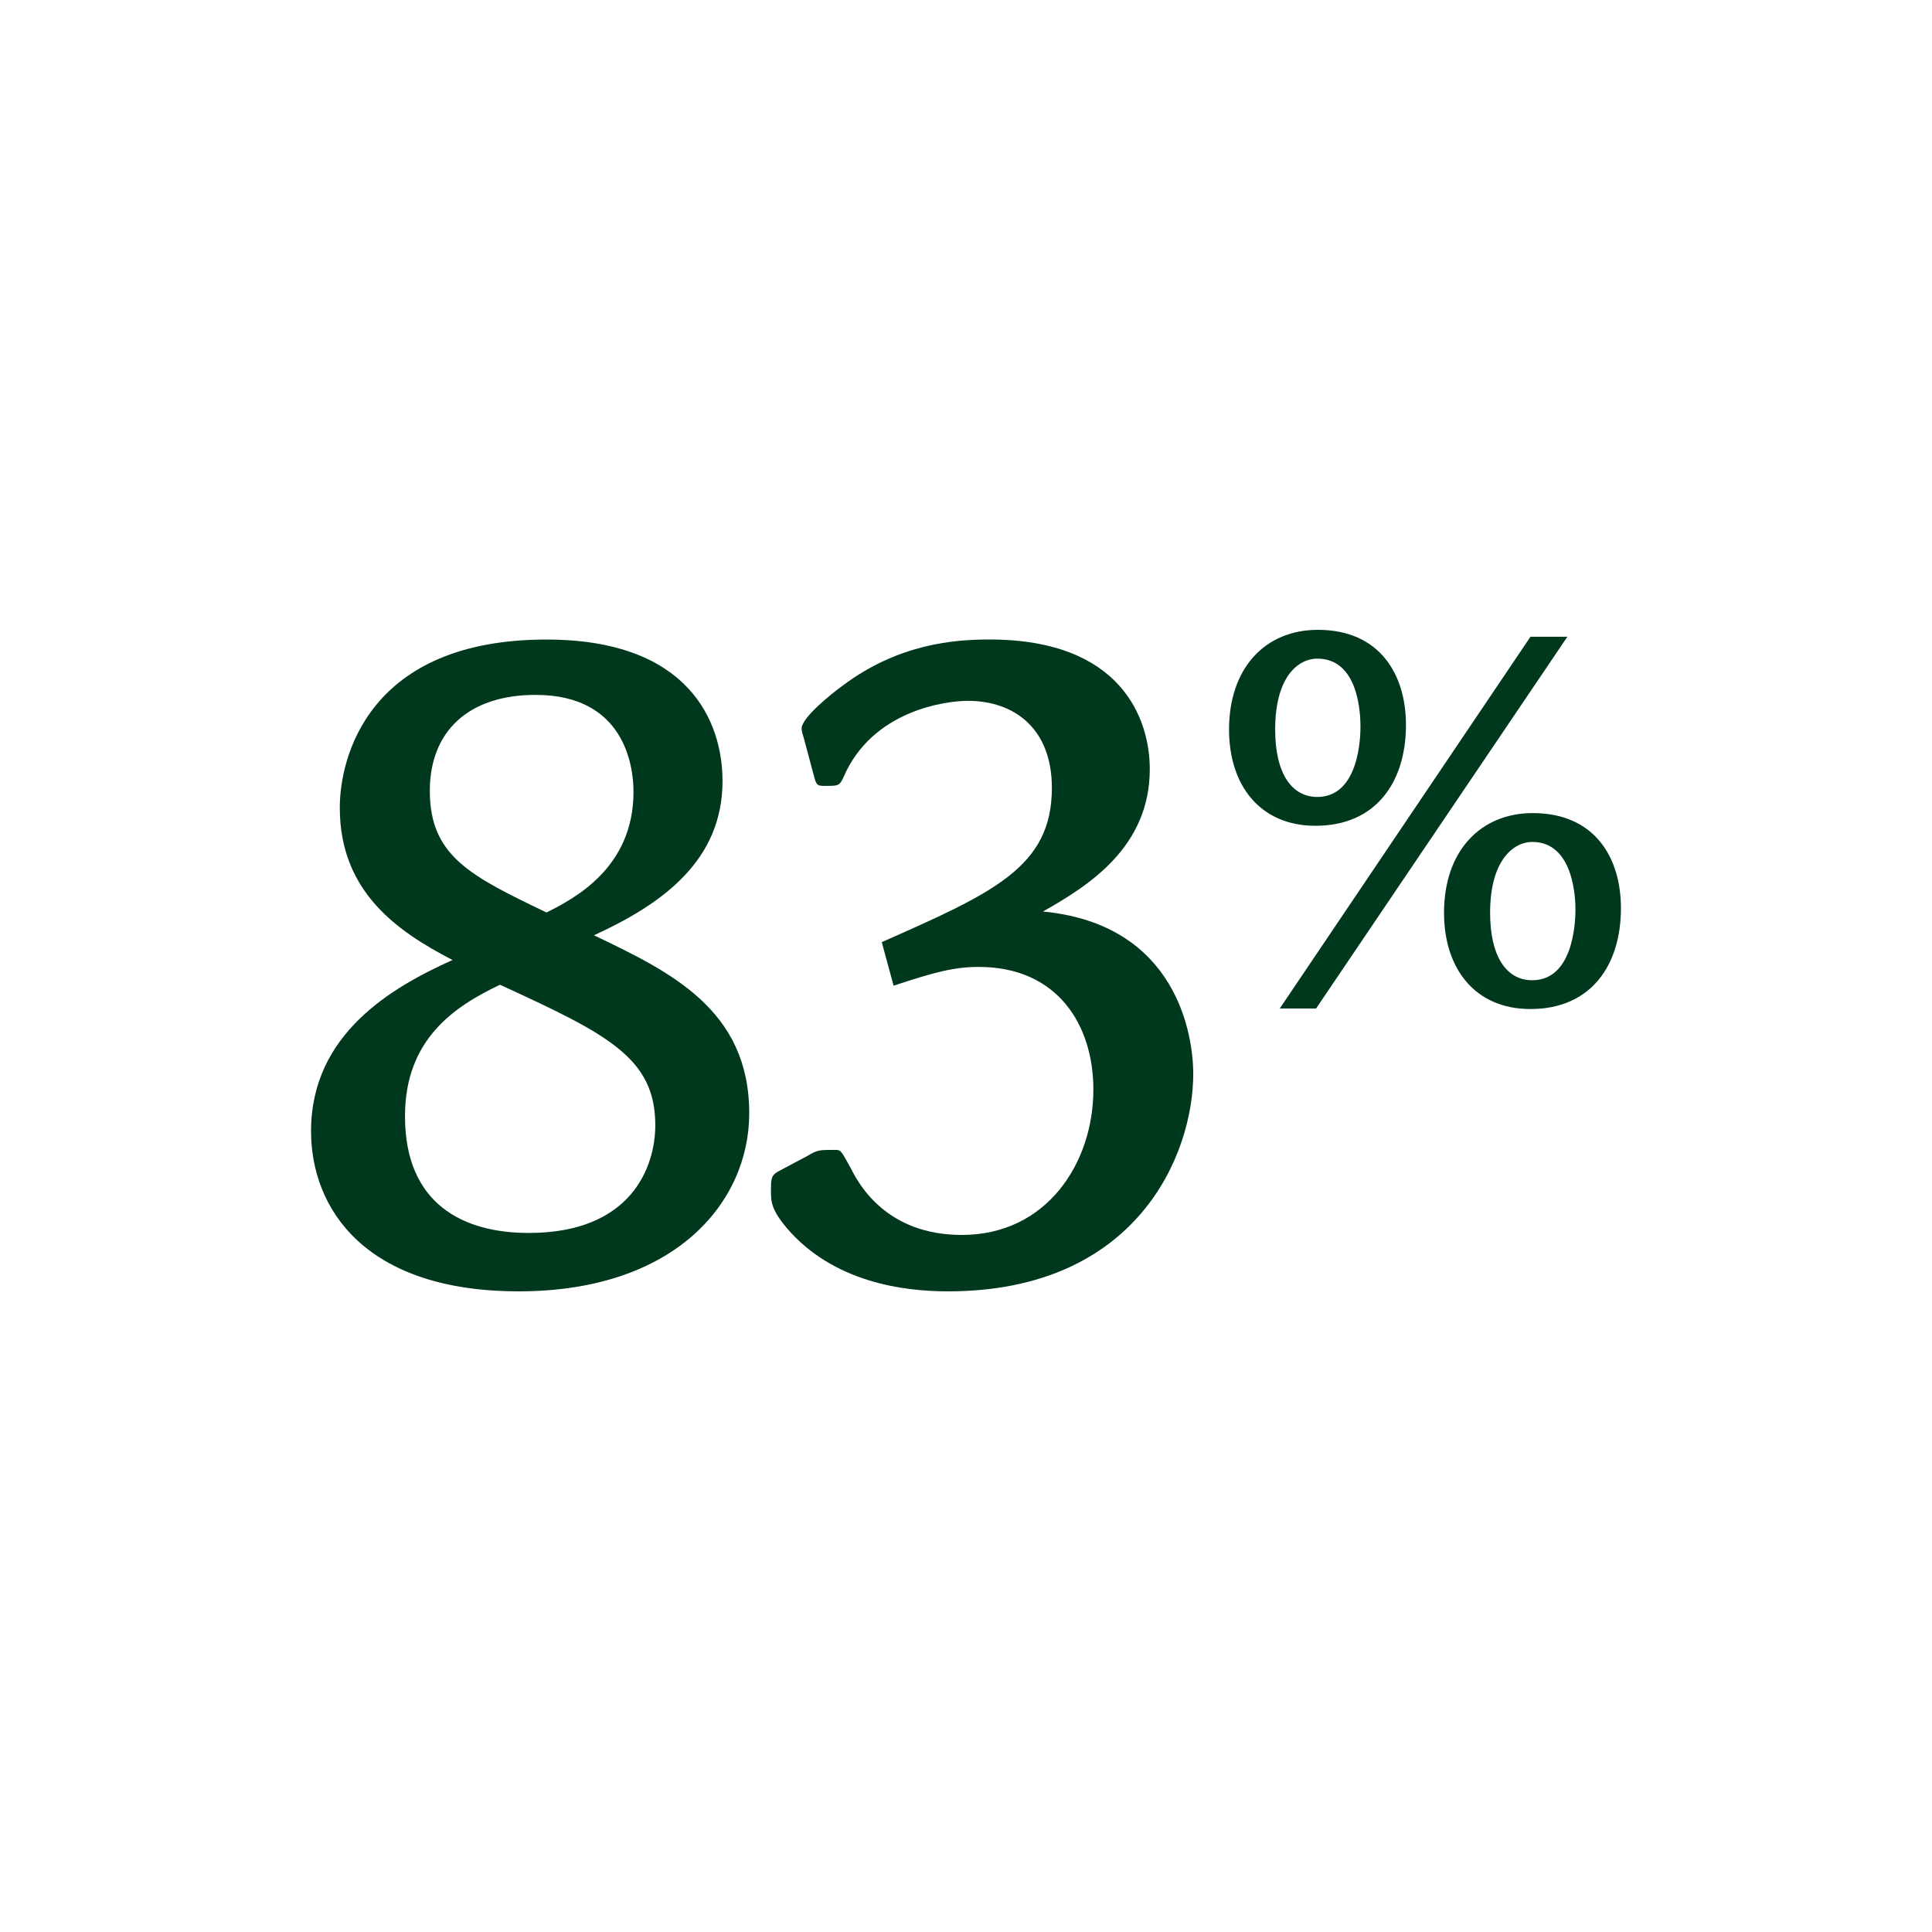 <?xml version="1.0" encoding="iso-8859-1"?>
<!-- Generator: Adobe Illustrator 25.4.4, SVG Export Plug-In . SVG Version: 6.00 Build 0)  -->
<svg version="1.1" xmlns="http://www.w3.org/2000/svg" xmlns:xlink="http://www.w3.org/1999/xlink" x="0px" y="0px" width="40px"
	 height="40px" viewBox="0 0 40 40" enable-background="new 0 0 40 40" xml:space="preserve">
<g id="Chiffre__x25_">
	<g id="_x38_0" display="none">
		<path display="inline" fill="#00381D" d="M15.512,23.049c0,1.843-1.536,3.687-4.771,3.687c-3.194,0-4.301-1.721-4.301-3.318
			c0-2.026,1.7-2.989,2.929-3.542c-1.146-0.594-2.334-1.414-2.334-3.154c0-1.044,0.594-3.481,4.279-3.481
			c2.948,0,3.645,1.7,3.645,2.929c0,1.638-1.229,2.539-2.662,3.194C13.874,20.12,15.512,20.899,15.512,23.049z M8.385,23.111
			c0,1.822,1.209,2.416,2.561,2.416c2.129,0,2.621-1.371,2.621-2.231c0-1.393-0.983-1.884-3.216-2.908
			C9.41,20.837,8.385,21.513,8.385,23.111z M13.116,16.394c0-0.533-0.185-2.007-2.027-2.007c-1.393,0-2.19,0.758-2.19,1.986
			c0,1.352,0.839,1.761,2.416,2.519C11.887,18.605,13.116,17.97,13.116,16.394z"/>
		<path display="inline" fill="#00381D" d="M25.178,19.855c0,1.29,0,6.881-4.607,6.881c-4.403,0-4.403-5.406-4.403-6.574
			c0-1.863,0.267-4.034,1.393-5.426c0.737-0.921,1.803-1.475,3.113-1.475C24.789,13.26,25.178,17.52,25.178,19.855z M18.277,20.243
			c0,1.721,0,5.264,2.355,5.264c2.047,0,2.457-2.458,2.457-5.611c0-3.215-0.471-5.427-2.437-5.427
			C18.277,14.469,18.277,18.564,18.277,20.243z"/>
		<path display="inline" fill="#00381D" d="M29.109,15.009c0,1.181-0.62,2.088-1.873,2.088c-1.146,0-1.79-0.835-1.79-1.993
			c0-1.277,0.752-2.064,1.838-2.064C28.572,13.04,29.109,13.97,29.109,15.009z M26.401,15.104c0,0.931,0.357,1.396,0.871,1.396
			c0.871,0,0.895-1.253,0.895-1.456c0-0.263-0.036-1.408-0.895-1.408C26.89,13.636,26.401,13.994,26.401,15.104z M32.451,13.183
			l-5.203,7.697h-0.752l5.191-7.697H32.451z M33.56,18.803c0,1.181-0.62,2.088-1.873,2.088c-1.158,0-1.79-0.848-1.79-1.993
			c0-1.289,0.764-2.064,1.837-2.064C33.035,16.835,33.56,17.777,33.56,18.803z M30.851,18.899c0,0.896,0.334,1.396,0.871,1.396
			c0.871,0,0.896-1.253,0.896-1.468c0-0.227-0.036-1.396-0.896-1.396C31.352,17.431,30.851,17.789,30.851,18.899z"/>
	</g>
	<g id="_x38_1" display="none">
		<path display="inline" fill="#00381D" d="M15.512,23.049c0,1.843-1.536,3.687-4.771,3.687c-3.194,0-4.301-1.721-4.301-3.318
			c0-2.026,1.7-2.989,2.929-3.542c-1.146-0.594-2.334-1.414-2.334-3.154c0-1.044,0.594-3.481,4.279-3.481
			c2.948,0,3.645,1.7,3.645,2.929c0,1.638-1.229,2.539-2.662,3.194C13.874,20.12,15.512,20.899,15.512,23.049z M8.385,23.111
			c0,1.822,1.209,2.416,2.561,2.416c2.129,0,2.621-1.371,2.621-2.231c0-1.393-0.983-1.884-3.216-2.908
			C9.41,20.837,8.385,21.513,8.385,23.111z M13.116,16.394c0-0.533-0.185-2.007-2.027-2.007c-1.393,0-2.19,0.758-2.19,1.986
			c0,1.352,0.839,1.761,2.416,2.519C11.887,18.605,13.116,17.97,13.116,16.394z"/>
		<path display="inline" fill="#00381D" d="M22.229,13.404V26.49h-1.966V15.533l-2.806,1.331h-0.368v-1.229l4.32-2.232H22.229z"/>
		<path display="inline" fill="#00381D" d="M29.109,15.009c0,1.181-0.62,2.088-1.873,2.088c-1.146,0-1.79-0.835-1.79-1.993
			c0-1.277,0.752-2.064,1.838-2.064C28.572,13.04,29.109,13.97,29.109,15.009z M26.401,15.104c0,0.931,0.357,1.396,0.871,1.396
			c0.871,0,0.895-1.253,0.895-1.456c0-0.263-0.036-1.408-0.895-1.408C26.89,13.636,26.401,13.994,26.401,15.104z M32.451,13.183
			l-5.203,7.697h-0.752l5.191-7.697H32.451z M33.56,18.803c0,1.181-0.62,2.088-1.873,2.088c-1.158,0-1.79-0.848-1.79-1.993
			c0-1.289,0.764-2.064,1.837-2.064C33.035,16.835,33.56,17.777,33.56,18.803z M30.851,18.899c0,0.896,0.334,1.396,0.871,1.396
			c0.871,0,0.896-1.253,0.896-1.468c0-0.227-0.036-1.396-0.896-1.396C31.352,17.431,30.851,17.789,30.851,18.899z"/>
	</g>
	<g id="_x38_2" display="none">
		<path display="inline" fill="#00381D" d="M15.512,23.049c0,1.843-1.536,3.687-4.771,3.687c-3.194,0-4.301-1.721-4.301-3.318
			c0-2.026,1.7-2.989,2.929-3.542c-1.146-0.594-2.334-1.414-2.334-3.154c0-1.044,0.594-3.481,4.279-3.481
			c2.948,0,3.645,1.7,3.645,2.929c0,1.638-1.229,2.539-2.662,3.194C13.874,20.12,15.512,20.899,15.512,23.049z M8.385,23.111
			c0,1.822,1.209,2.416,2.561,2.416c2.129,0,2.621-1.371,2.621-2.231c0-1.393-0.983-1.884-3.216-2.908
			C9.41,20.837,8.385,21.513,8.385,23.111z M13.116,16.394c0-0.533-0.185-2.007-2.027-2.007c-1.393,0-2.19,0.758-2.19,1.986
			c0,1.352,0.839,1.761,2.416,2.519C11.887,18.605,13.116,17.97,13.116,16.394z"/>
		<path display="inline" fill="#00381D" d="M24.564,26.49h-8.232v-0.982c1.639-1.618,3.379-3.481,4.28-4.547
			c1.085-1.311,1.843-2.458,1.843-3.911c0-0.41,0-2.375-2.068-2.375c-1.925,0-2.703,1.29-2.908,2.109
			c-0.062,0.246-0.082,0.246-0.368,0.246c-0.144,0-0.164-0.041-0.205-0.225l-0.204-0.799c-0.041-0.184-0.041-0.184-0.041-0.246
			c0-0.307,1.229-2.519,4.218-2.519c0.963,0,2.212,0.205,2.99,1.29c0.471,0.655,0.635,1.454,0.635,2.15
			c0,2.642-1.986,4.444-5.959,8.048h6.491L24.564,26.49z"/>
		<path display="inline" fill="#00381D" d="M29.109,15.009c0,1.181-0.62,2.088-1.873,2.088c-1.146,0-1.79-0.835-1.79-1.993
			c0-1.277,0.752-2.064,1.838-2.064C28.572,13.04,29.109,13.97,29.109,15.009z M26.401,15.104c0,0.931,0.357,1.396,0.871,1.396
			c0.871,0,0.895-1.253,0.895-1.456c0-0.263-0.036-1.408-0.895-1.408C26.89,13.636,26.401,13.994,26.401,15.104z M32.451,13.183
			l-5.203,7.697h-0.752l5.191-7.697H32.451z M33.56,18.803c0,1.181-0.62,2.088-1.873,2.088c-1.158,0-1.79-0.848-1.79-1.993
			c0-1.289,0.764-2.064,1.837-2.064C33.035,16.835,33.56,17.777,33.56,18.803z M30.851,18.899c0,0.896,0.334,1.396,0.871,1.396
			c0.871,0,0.896-1.253,0.896-1.468c0-0.227-0.036-1.396-0.896-1.396C31.352,17.431,30.851,17.789,30.851,18.899z"/>
	</g>
	<g id="_x38_3">
		<path fill="#00381D" d="M15.512,23.049c0,1.843-1.536,3.687-4.771,3.687c-3.194,0-4.301-1.721-4.301-3.318
			c0-2.026,1.7-2.989,2.929-3.542c-1.146-0.594-2.334-1.414-2.334-3.154c0-1.044,0.594-3.481,4.279-3.481
			c2.948,0,3.645,1.7,3.645,2.929c0,1.638-1.229,2.539-2.662,3.194C13.874,20.12,15.512,20.899,15.512,23.049z M8.385,23.111
			c0,1.822,1.209,2.416,2.561,2.416c2.129,0,2.621-1.371,2.621-2.231c0-1.393-0.983-1.884-3.216-2.908
			C9.41,20.837,8.385,21.513,8.385,23.111z M13.116,16.394c0-0.533-0.185-2.007-2.027-2.007c-1.393,0-2.19,0.758-2.19,1.986
			c0,1.352,0.839,1.761,2.416,2.519C11.887,18.605,13.116,17.97,13.116,16.394z"/>
		<path fill="#00381D" d="M18.256,19.506c2.314-1.024,3.522-1.556,3.522-3.194c0-1.229-0.778-1.802-1.741-1.802
			c-0.43,0-1.985,0.184-2.58,1.597c-0.081,0.164-0.102,0.164-0.389,0.164c-0.144,0-0.164-0.021-0.205-0.164l-0.225-0.84
			c-0.041-0.123-0.041-0.164-0.041-0.184c0-0.225,0.614-0.717,0.839-0.88c1.168-0.881,2.335-0.963,3.052-0.963
			c2.724,0,3.317,1.638,3.317,2.683c0,1.618-1.27,2.417-2.212,2.949c2.785,0.266,3.112,2.58,3.112,3.358
			c0,1.68-1.167,4.506-5.078,4.506c-0.922,0-2.375-0.185-3.338-1.311c-0.327-0.39-0.327-0.554-0.327-0.778
			c0-0.226,0-0.308,0.143-0.39l0.615-0.327c0.204-0.123,0.245-0.123,0.573-0.123c0.122,0,0.122,0.021,0.327,0.39
			c0.164,0.327,0.737,1.371,2.294,1.371c1.761,0,2.723-1.494,2.723-3.01c0-1.331-0.736-2.539-2.375-2.539
			c-0.491,0-0.9,0.102-1.761,0.389L18.256,19.506z"/>
		<path fill="#00381D" d="M29.109,15.009c0,1.181-0.62,2.088-1.873,2.088c-1.146,0-1.79-0.835-1.79-1.993
			c0-1.277,0.752-2.064,1.838-2.064C28.572,13.04,29.109,13.97,29.109,15.009z M26.401,15.104c0,0.931,0.357,1.396,0.871,1.396
			c0.871,0,0.895-1.253,0.895-1.456c0-0.263-0.036-1.408-0.895-1.408C26.89,13.636,26.401,13.994,26.401,15.104z M32.451,13.183
			l-5.203,7.697h-0.752l5.191-7.697H32.451z M33.56,18.803c0,1.181-0.62,2.088-1.873,2.088c-1.158,0-1.79-0.848-1.79-1.993
			c0-1.289,0.764-2.064,1.837-2.064C33.035,16.835,33.56,17.777,33.56,18.803z M30.851,18.899c0,0.896,0.334,1.396,0.871,1.396
			c0.871,0,0.896-1.253,0.896-1.468c0-0.227-0.036-1.396-0.896-1.396C31.352,17.431,30.851,17.789,30.851,18.899z"/>
	</g>
	<g id="_x38_4" display="none">
		<path display="inline" fill="#00381D" d="M15.512,23.049c0,1.843-1.536,3.687-4.771,3.687c-3.194,0-4.301-1.721-4.301-3.318
			c0-2.026,1.7-2.989,2.929-3.542c-1.146-0.594-2.334-1.414-2.334-3.154c0-1.044,0.594-3.481,4.279-3.481
			c2.948,0,3.645,1.7,3.645,2.929c0,1.638-1.229,2.539-2.662,3.194C13.874,20.12,15.512,20.899,15.512,23.049z M8.385,23.111
			c0,1.822,1.209,2.416,2.561,2.416c2.129,0,2.621-1.371,2.621-2.231c0-1.393-0.983-1.884-3.216-2.908
			C9.41,20.837,8.385,21.513,8.385,23.111z M13.116,16.394c0-0.533-0.185-2.007-2.027-2.007c-1.393,0-2.19,0.758-2.19,1.986
			c0,1.352,0.839,1.761,2.416,2.519C11.887,18.605,13.116,17.97,13.116,16.394z"/>
		<path display="inline" fill="#00381D" d="M25.731,23.213h-1.945v3.276h-1.863v-3.276h-6.287v-1.372l6.717-8.334h1.434v8.232h1.945
			V23.213z M21.922,21.739v-5.979l-4.71,5.979H21.922z"/>
		<path display="inline" fill="#00381D" d="M29.109,15.009c0,1.181-0.62,2.088-1.873,2.088c-1.146,0-1.79-0.835-1.79-1.993
			c0-1.277,0.752-2.064,1.838-2.064C28.572,13.04,29.109,13.97,29.109,15.009z M26.401,15.104c0,0.931,0.357,1.396,0.871,1.396
			c0.871,0,0.895-1.253,0.895-1.456c0-0.263-0.036-1.408-0.895-1.408C26.89,13.636,26.401,13.994,26.401,15.104z M32.451,13.183
			l-5.203,7.697h-0.752l5.191-7.697H32.451z M33.56,18.803c0,1.181-0.62,2.088-1.873,2.088c-1.158,0-1.79-0.848-1.79-1.993
			c0-1.289,0.764-2.064,1.837-2.064C33.035,16.835,33.56,17.777,33.56,18.803z M30.851,18.899c0,0.896,0.334,1.396,0.871,1.396
			c0.871,0,0.896-1.253,0.896-1.468c0-0.227-0.036-1.396-0.896-1.396C31.352,17.431,30.851,17.789,30.851,18.899z"/>
	</g>
	<g id="_x38_5" display="none">
		<path display="inline" fill="#00381D" d="M15.512,23.049c0,1.843-1.536,3.687-4.771,3.687c-3.194,0-4.301-1.721-4.301-3.318
			c0-2.026,1.7-2.989,2.929-3.542c-1.146-0.594-2.334-1.414-2.334-3.154c0-1.044,0.594-3.481,4.279-3.481
			c2.948,0,3.645,1.7,3.645,2.929c0,1.638-1.229,2.539-2.662,3.194C13.874,20.12,15.512,20.899,15.512,23.049z M8.385,23.111
			c0,1.822,1.209,2.416,2.561,2.416c2.129,0,2.621-1.371,2.621-2.231c0-1.393-0.983-1.884-3.216-2.908
			C9.41,20.837,8.385,21.513,8.385,23.111z M13.116,16.394c0-0.533-0.185-2.007-2.027-2.007c-1.393,0-2.19,0.758-2.19,1.986
			c0,1.352,0.839,1.761,2.416,2.519C11.887,18.605,13.116,17.97,13.116,16.394z"/>
		<path display="inline" fill="#00381D" d="M24.584,15.267h-4.915l-0.696,2.458c0.881,0.143,2.621,0.41,3.829,1.188
			c1.146,0.737,1.945,2.068,1.945,3.502c0,2.253-1.843,4.321-4.71,4.321c-1.208,0-2.457-0.328-3.235-1.249
			c-0.327-0.39-0.389-0.595-0.389-0.922c0-0.246,0.041-0.368,0.185-0.471l0.573-0.39c0.185-0.123,0.225-0.123,0.594-0.123
			c0.144,0,0.144,0.021,0.267,0.328c0.635,1.475,1.904,1.598,2.498,1.598c1.413,0,2.375-1.147,2.375-2.602
			c0-0.839-0.307-1.74-1.167-2.354c-0.983-0.696-2.478-0.922-4.096-1.167l-0.307-0.43l1.576-5.447h6.021L24.584,15.267z"/>
		<path display="inline" fill="#00381D" d="M29.109,15.009c0,1.181-0.62,2.088-1.873,2.088c-1.146,0-1.79-0.835-1.79-1.993
			c0-1.277,0.752-2.064,1.838-2.064C28.572,13.04,29.109,13.97,29.109,15.009z M26.401,15.104c0,0.931,0.357,1.396,0.871,1.396
			c0.871,0,0.895-1.253,0.895-1.456c0-0.263-0.036-1.408-0.895-1.408C26.89,13.636,26.401,13.994,26.401,15.104z M32.451,13.183
			l-5.203,7.697h-0.752l5.191-7.697H32.451z M33.56,18.803c0,1.181-0.62,2.088-1.873,2.088c-1.158,0-1.79-0.848-1.79-1.993
			c0-1.289,0.764-2.064,1.837-2.064C33.035,16.835,33.56,17.777,33.56,18.803z M30.851,18.899c0,0.896,0.334,1.396,0.871,1.396
			c0.871,0,0.896-1.253,0.896-1.468c0-0.227-0.036-1.396-0.896-1.396C31.352,17.431,30.851,17.789,30.851,18.899z"/>
	</g>
	<g id="_x38_6" display="none">
		<path display="inline" fill="#00381D" d="M15.512,23.049c0,1.843-1.536,3.687-4.771,3.687c-3.194,0-4.301-1.721-4.301-3.318
			c0-2.026,1.7-2.989,2.929-3.542c-1.146-0.594-2.334-1.414-2.334-3.154c0-1.044,0.594-3.481,4.279-3.481
			c2.948,0,3.645,1.7,3.645,2.929c0,1.638-1.229,2.539-2.662,3.194C13.874,20.12,15.512,20.899,15.512,23.049z M8.385,23.111
			c0,1.822,1.209,2.416,2.561,2.416c2.129,0,2.621-1.371,2.621-2.231c0-1.393-0.983-1.884-3.216-2.908
			C9.41,20.837,8.385,21.513,8.385,23.111z M13.116,16.394c0-0.533-0.185-2.007-2.027-2.007c-1.393,0-2.19,0.758-2.19,1.986
			c0,1.352,0.839,1.761,2.416,2.519C11.887,18.605,13.116,17.97,13.116,16.394z"/>
		<path display="inline" fill="#00381D" d="M24.727,14.407c-0.839-0.041-5.099,0.164-6.102,4.792
			c0.594-0.369,1.556-0.983,2.989-0.983c2.13,0,3.645,1.434,3.645,3.952c0,3.031-2.149,4.567-4.525,4.567
			c-3.071,0-4.423-2.58-4.423-5.284c0-3.809,2.642-8.211,7.843-8.211c0.226,0,0.267,0.021,0.349,0.164l0.409,0.696L24.727,14.407z
			 M20.898,25.507c1.557,0,2.253-1.372,2.253-2.949c0-1.065-0.308-2.888-2.314-2.888c-0.9,0-1.576,0.328-2.416,1.004
			C18.297,23.09,18.85,25.507,20.898,25.507z"/>
		<path display="inline" fill="#00381D" d="M29.109,15.009c0,1.181-0.62,2.088-1.873,2.088c-1.146,0-1.79-0.835-1.79-1.993
			c0-1.277,0.752-2.064,1.838-2.064C28.572,13.04,29.109,13.97,29.109,15.009z M26.401,15.104c0,0.931,0.357,1.396,0.871,1.396
			c0.871,0,0.895-1.253,0.895-1.456c0-0.263-0.036-1.408-0.895-1.408C26.89,13.636,26.401,13.994,26.401,15.104z M32.451,13.183
			l-5.203,7.697h-0.752l5.191-7.697H32.451z M33.56,18.803c0,1.181-0.62,2.088-1.873,2.088c-1.158,0-1.79-0.848-1.79-1.993
			c0-1.289,0.764-2.064,1.837-2.064C33.035,16.835,33.56,17.777,33.56,18.803z M30.851,18.899c0,0.896,0.334,1.396,0.871,1.396
			c0.871,0,0.896-1.253,0.896-1.468c0-0.227-0.036-1.396-0.896-1.396C31.352,17.431,30.851,17.789,30.851,18.899z"/>
	</g>
	<g id="_x38_7" display="none">
		<path display="inline" fill="#00381D" d="M15.512,23.049c0,1.843-1.536,3.687-4.771,3.687c-3.194,0-4.301-1.721-4.301-3.318
			c0-2.026,1.7-2.989,2.929-3.542c-1.146-0.594-2.334-1.414-2.334-3.154c0-1.044,0.594-3.481,4.279-3.481
			c2.948,0,3.645,1.7,3.645,2.929c0,1.638-1.229,2.539-2.662,3.194C13.874,20.12,15.512,20.899,15.512,23.049z M8.385,23.111
			c0,1.822,1.209,2.416,2.561,2.416c2.129,0,2.621-1.371,2.621-2.231c0-1.393-0.983-1.884-3.216-2.908
			C9.41,20.837,8.385,21.513,8.385,23.111z M13.116,16.394c0-0.533-0.185-2.007-2.027-2.007c-1.393,0-2.19,0.758-2.19,1.986
			c0,1.352,0.839,1.761,2.416,2.519C11.887,18.605,13.116,17.97,13.116,16.394z"/>
		<path display="inline" fill="#00381D" d="M25.24,13.507v1.003l-6.573,12.45l-1.803-0.45v-0.164l6.41-11.017h-6.881v-1.822H25.24z"
			/>
		<path display="inline" fill="#00381D" d="M29.109,15.009c0,1.181-0.62,2.088-1.873,2.088c-1.146,0-1.79-0.835-1.79-1.993
			c0-1.277,0.752-2.064,1.838-2.064C28.572,13.04,29.109,13.97,29.109,15.009z M26.401,15.104c0,0.931,0.357,1.396,0.871,1.396
			c0.871,0,0.895-1.253,0.895-1.456c0-0.263-0.036-1.408-0.895-1.408C26.89,13.636,26.401,13.994,26.401,15.104z M32.451,13.183
			l-5.203,7.697h-0.752l5.191-7.697H32.451z M33.56,18.803c0,1.181-0.62,2.088-1.873,2.088c-1.158,0-1.79-0.848-1.79-1.993
			c0-1.289,0.764-2.064,1.837-2.064C33.035,16.835,33.56,17.777,33.56,18.803z M30.851,18.899c0,0.896,0.334,1.396,0.871,1.396
			c0.871,0,0.896-1.253,0.896-1.468c0-0.227-0.036-1.396-0.896-1.396C31.352,17.431,30.851,17.789,30.851,18.899z"/>
	</g>
	<g id="_x38_8" display="none">
		<path display="inline" fill="#00381D" d="M15.512,23.049c0,1.843-1.536,3.687-4.771,3.687c-3.194,0-4.301-1.721-4.301-3.318
			c0-2.026,1.7-2.989,2.929-3.542c-1.146-0.594-2.334-1.414-2.334-3.154c0-1.044,0.594-3.481,4.279-3.481
			c2.948,0,3.645,1.7,3.645,2.929c0,1.638-1.229,2.539-2.662,3.194C13.874,20.12,15.512,20.899,15.512,23.049z M8.385,23.111
			c0,1.822,1.209,2.416,2.561,2.416c2.129,0,2.621-1.371,2.621-2.231c0-1.393-0.983-1.884-3.216-2.908
			C9.41,20.837,8.385,21.513,8.385,23.111z M13.116,16.394c0-0.533-0.185-2.007-2.027-2.007c-1.393,0-2.19,0.758-2.19,1.986
			c0,1.352,0.839,1.761,2.416,2.519C11.887,18.605,13.116,17.97,13.116,16.394z"/>
		<path display="inline" fill="#00381D" d="M25.219,23.049c0,1.843-1.536,3.687-4.771,3.687c-3.194,0-4.301-1.721-4.301-3.318
			c0-2.026,1.7-2.989,2.929-3.542c-1.146-0.594-2.334-1.414-2.334-3.154c0-1.044,0.594-3.481,4.279-3.481
			c2.948,0,3.645,1.7,3.645,2.929c0,1.638-1.229,2.539-2.662,3.194C23.581,20.12,25.219,20.899,25.219,23.049z M18.092,23.111
			c0,1.822,1.209,2.416,2.561,2.416c2.129,0,2.621-1.371,2.621-2.231c0-1.393-0.983-1.884-3.216-2.908
			C19.117,20.837,18.092,21.513,18.092,23.111z M22.823,16.394c0-0.533-0.185-2.007-2.027-2.007c-1.393,0-2.19,0.758-2.19,1.986
			c0,1.352,0.839,1.761,2.416,2.519C21.594,18.605,22.823,17.97,22.823,16.394z"/>
		<path display="inline" fill="#00381D" d="M29.109,15.009c0,1.181-0.62,2.088-1.873,2.088c-1.146,0-1.79-0.835-1.79-1.993
			c0-1.277,0.752-2.064,1.838-2.064C28.572,13.04,29.109,13.97,29.109,15.009z M26.401,15.104c0,0.931,0.357,1.396,0.871,1.396
			c0.871,0,0.895-1.253,0.895-1.456c0-0.263-0.036-1.408-0.895-1.408C26.89,13.636,26.401,13.994,26.401,15.104z M32.451,13.183
			l-5.203,7.697h-0.752l5.191-7.697H32.451z M33.56,18.803c0,1.181-0.62,2.088-1.873,2.088c-1.158,0-1.79-0.848-1.79-1.993
			c0-1.289,0.764-2.064,1.837-2.064C33.035,16.835,33.56,17.777,33.56,18.803z M30.851,18.899c0,0.896,0.334,1.396,0.871,1.396
			c0.871,0,0.896-1.253,0.896-1.468c0-0.227-0.036-1.396-0.896-1.396C31.352,17.431,30.851,17.789,30.851,18.899z"/>
	</g>
	<g id="_x38_9" display="none">
		<path display="inline" fill="#00381D" d="M15.512,23.049c0,1.843-1.536,3.687-4.771,3.687c-3.194,0-4.301-1.721-4.301-3.318
			c0-2.026,1.7-2.989,2.929-3.542c-1.146-0.594-2.334-1.414-2.334-3.154c0-1.044,0.594-3.481,4.279-3.481
			c2.948,0,3.645,1.7,3.645,2.929c0,1.638-1.229,2.539-2.662,3.194C13.874,20.12,15.512,20.899,15.512,23.049z M8.385,23.111
			c0,1.822,1.209,2.416,2.561,2.416c2.129,0,2.621-1.371,2.621-2.231c0-1.393-0.983-1.884-3.216-2.908
			C9.41,20.837,8.385,21.513,8.385,23.111z M13.116,16.394c0-0.533-0.185-2.007-2.027-2.007c-1.393,0-2.19,0.758-2.19,1.986
			c0,1.352,0.839,1.761,2.416,2.519C11.887,18.605,13.116,17.97,13.116,16.394z"/>
		<path display="inline" fill="#00381D" d="M16.68,25.527c0.676,0.021,1.945,0.041,3.337-0.777c2.273-1.311,2.662-3.216,2.867-4.198
			c-0.45,0.307-1.536,1.064-3.051,1.064c-2.109,0-3.666-1.556-3.666-3.87c0-2.334,1.618-4.505,4.587-4.505
			c2.97,0,4.342,2.109,4.342,5.222c0,5.632-4.28,8.274-7.659,8.274c-0.368,0-0.409,0-0.532-0.205l-0.43-0.737L16.68,25.527z
			 M20.55,14.448c-1.598,0-2.273,1.331-2.273,2.928c0,1.495,0.676,2.785,2.294,2.785c0.9,0,1.761-0.43,2.437-1.024
			C23.11,17.602,22.925,14.448,20.55,14.448z"/>
		<path display="inline" fill="#00381D" d="M29.109,15.009c0,1.181-0.62,2.088-1.873,2.088c-1.146,0-1.79-0.835-1.79-1.993
			c0-1.277,0.752-2.064,1.838-2.064C28.572,13.04,29.109,13.97,29.109,15.009z M26.401,15.104c0,0.931,0.357,1.396,0.871,1.396
			c0.871,0,0.895-1.253,0.895-1.456c0-0.263-0.036-1.408-0.895-1.408C26.89,13.636,26.401,13.994,26.401,15.104z M32.451,13.183
			l-5.203,7.697h-0.752l5.191-7.697H32.451z M33.56,18.803c0,1.181-0.62,2.088-1.873,2.088c-1.158,0-1.79-0.848-1.79-1.993
			c0-1.289,0.764-2.064,1.837-2.064C33.035,16.835,33.56,17.777,33.56,18.803z M30.851,18.899c0,0.896,0.334,1.396,0.871,1.396
			c0.871,0,0.896-1.253,0.896-1.468c0-0.227-0.036-1.396-0.896-1.396C31.352,17.431,30.851,17.789,30.851,18.899z"/>
	</g>
	<g id="_x39_0" display="none">
		<path display="inline" fill="#00381D" d="M6.963,25.527c0.676,0.021,1.945,0.041,3.337-0.777c2.273-1.311,2.662-3.216,2.867-4.198
			c-0.45,0.307-1.536,1.064-3.051,1.064c-2.109,0-3.666-1.556-3.666-3.87c0-2.334,1.618-4.505,4.587-4.505
			c2.97,0,4.342,2.109,4.342,5.222c0,5.632-4.28,8.274-7.659,8.274c-0.368,0-0.409,0-0.532-0.205l-0.43-0.737L6.963,25.527z
			 M10.833,14.448c-1.598,0-2.273,1.331-2.273,2.928c0,1.495,0.676,2.785,2.294,2.785c0.9,0,1.761-0.43,2.437-1.024
			C13.393,17.602,13.208,14.448,10.833,14.448z"/>
		<path display="inline" fill="#00381D" d="M25.168,19.855c0,1.29,0,6.881-4.607,6.881c-4.403,0-4.403-5.406-4.403-6.574
			c0-1.863,0.267-4.034,1.393-5.426c0.737-0.921,1.803-1.475,3.113-1.475C24.778,13.26,25.168,17.52,25.168,19.855z M18.267,20.243
			c0,1.721,0,5.264,2.355,5.264c2.047,0,2.457-2.458,2.457-5.611c0-3.215-0.471-5.427-2.437-5.427
			C18.267,14.469,18.267,18.564,18.267,20.243z"/>
		<path display="inline" fill="#00381D" d="M29.099,15.009c0,1.181-0.62,2.088-1.873,2.088c-1.146,0-1.79-0.835-1.79-1.993
			c0-1.277,0.752-2.064,1.838-2.064C28.562,13.04,29.099,13.97,29.099,15.009z M26.391,15.104c0,0.931,0.357,1.396,0.871,1.396
			c0.871,0,0.895-1.253,0.895-1.456c0-0.263-0.036-1.408-0.895-1.408C26.88,13.636,26.391,13.994,26.391,15.104z M32.44,13.183
			l-5.203,7.697h-0.752l5.191-7.697H32.44z M33.55,18.803c0,1.181-0.62,2.088-1.873,2.088c-1.158,0-1.79-0.848-1.79-1.993
			c0-1.289,0.764-2.064,1.837-2.064C33.024,16.835,33.55,17.777,33.55,18.803z M30.841,18.899c0,0.896,0.334,1.396,0.871,1.396
			c0.871,0,0.896-1.253,0.896-1.468c0-0.227-0.036-1.396-0.896-1.396C31.342,17.431,30.841,17.789,30.841,18.899z"/>
	</g>
	<g id="_x39_1" display="none">
		<path display="inline" fill="#00381D" d="M6.963,25.527c0.676,0.021,1.945,0.041,3.337-0.777c2.273-1.311,2.662-3.216,2.867-4.198
			c-0.45,0.307-1.536,1.064-3.051,1.064c-2.109,0-3.666-1.556-3.666-3.87c0-2.334,1.618-4.505,4.587-4.505
			c2.97,0,4.342,2.109,4.342,5.222c0,5.632-4.28,8.274-7.659,8.274c-0.368,0-0.409,0-0.532-0.205l-0.43-0.737L6.963,25.527z
			 M10.833,14.448c-1.598,0-2.273,1.331-2.273,2.928c0,1.495,0.676,2.785,2.294,2.785c0.9,0,1.761-0.43,2.437-1.024
			C13.393,17.602,13.208,14.448,10.833,14.448z"/>
		<path display="inline" fill="#00381D" d="M22.219,13.404V26.49h-1.966V15.533l-2.806,1.331h-0.368v-1.229l4.32-2.232H22.219z"/>
		<path display="inline" fill="#00381D" d="M29.099,15.009c0,1.181-0.62,2.088-1.873,2.088c-1.146,0-1.79-0.835-1.79-1.993
			c0-1.277,0.752-2.064,1.838-2.064C28.562,13.04,29.099,13.97,29.099,15.009z M26.391,15.104c0,0.931,0.357,1.396,0.871,1.396
			c0.871,0,0.895-1.253,0.895-1.456c0-0.263-0.036-1.408-0.895-1.408C26.88,13.636,26.391,13.994,26.391,15.104z M32.44,13.183
			l-5.203,7.697h-0.752l5.191-7.697H32.44z M33.55,18.803c0,1.181-0.62,2.088-1.873,2.088c-1.158,0-1.79-0.848-1.79-1.993
			c0-1.289,0.764-2.064,1.837-2.064C33.024,16.835,33.55,17.777,33.55,18.803z M30.841,18.899c0,0.896,0.334,1.396,0.871,1.396
			c0.871,0,0.896-1.253,0.896-1.468c0-0.227-0.036-1.396-0.896-1.396C31.342,17.431,30.841,17.789,30.841,18.899z"/>
	</g>
	<g id="_x39_2" display="none">
		<path display="inline" fill="#00381D" d="M6.963,25.527c0.676,0.021,1.945,0.041,3.337-0.777c2.273-1.311,2.662-3.216,2.867-4.198
			c-0.45,0.307-1.536,1.064-3.051,1.064c-2.109,0-3.666-1.556-3.666-3.87c0-2.334,1.618-4.505,4.587-4.505
			c2.97,0,4.342,2.109,4.342,5.222c0,5.632-4.28,8.274-7.659,8.274c-0.368,0-0.409,0-0.532-0.205l-0.43-0.737L6.963,25.527z
			 M10.833,14.448c-1.598,0-2.273,1.331-2.273,2.928c0,1.495,0.676,2.785,2.294,2.785c0.9,0,1.761-0.43,2.437-1.024
			C13.393,17.602,13.208,14.448,10.833,14.448z"/>
		<path display="inline" fill="#00381D" d="M24.554,26.49h-8.232v-0.982c1.639-1.618,3.379-3.481,4.28-4.547
			c1.085-1.311,1.843-2.458,1.843-3.911c0-0.41,0-2.375-2.068-2.375c-1.925,0-2.703,1.29-2.908,2.109
			c-0.062,0.246-0.082,0.246-0.368,0.246c-0.144,0-0.164-0.041-0.205-0.225l-0.204-0.799c-0.041-0.184-0.041-0.184-0.041-0.246
			c0-0.307,1.229-2.519,4.218-2.519c0.963,0,2.212,0.205,2.99,1.29c0.471,0.655,0.635,1.454,0.635,2.15
			c0,2.642-1.986,4.444-5.959,8.048h6.491L24.554,26.49z"/>
		<path display="inline" fill="#00381D" d="M29.099,15.009c0,1.181-0.62,2.088-1.873,2.088c-1.146,0-1.79-0.835-1.79-1.993
			c0-1.277,0.752-2.064,1.838-2.064C28.562,13.04,29.099,13.97,29.099,15.009z M26.391,15.104c0,0.931,0.357,1.396,0.871,1.396
			c0.871,0,0.895-1.253,0.895-1.456c0-0.263-0.036-1.408-0.895-1.408C26.88,13.636,26.391,13.994,26.391,15.104z M32.44,13.183
			l-5.203,7.697h-0.752l5.191-7.697H32.44z M33.55,18.803c0,1.181-0.62,2.088-1.873,2.088c-1.158,0-1.79-0.848-1.79-1.993
			c0-1.289,0.764-2.064,1.837-2.064C33.024,16.835,33.55,17.777,33.55,18.803z M30.841,18.899c0,0.896,0.334,1.396,0.871,1.396
			c0.871,0,0.896-1.253,0.896-1.468c0-0.227-0.036-1.396-0.896-1.396C31.342,17.431,30.841,17.789,30.841,18.899z"/>
	</g>
	<g id="_x39_3" display="none">
		<path display="inline" fill="#00381D" d="M6.963,25.527c0.676,0.021,1.945,0.041,3.337-0.777c2.273-1.311,2.662-3.216,2.867-4.198
			c-0.45,0.307-1.536,1.064-3.051,1.064c-2.109,0-3.666-1.556-3.666-3.87c0-2.334,1.618-4.505,4.587-4.505
			c2.97,0,4.342,2.109,4.342,5.222c0,5.632-4.28,8.274-7.659,8.274c-0.368,0-0.409,0-0.532-0.205l-0.43-0.737L6.963,25.527z
			 M10.833,14.448c-1.598,0-2.273,1.331-2.273,2.928c0,1.495,0.676,2.785,2.294,2.785c0.9,0,1.761-0.43,2.437-1.024
			C13.393,17.602,13.208,14.448,10.833,14.448z"/>
		<path display="inline" fill="#00381D" d="M18.246,19.506c2.314-1.024,3.522-1.556,3.522-3.194c0-1.229-0.778-1.802-1.741-1.802
			c-0.43,0-1.985,0.184-2.58,1.597c-0.081,0.164-0.102,0.164-0.389,0.164c-0.144,0-0.164-0.021-0.205-0.164l-0.225-0.84
			c-0.041-0.123-0.041-0.164-0.041-0.184c0-0.225,0.614-0.717,0.839-0.88c1.168-0.881,2.335-0.963,3.052-0.963
			c2.724,0,3.317,1.638,3.317,2.683c0,1.618-1.27,2.417-2.212,2.949c2.785,0.266,3.112,2.58,3.112,3.358
			c0,1.68-1.167,4.506-5.078,4.506c-0.922,0-2.375-0.185-3.338-1.311c-0.327-0.39-0.327-0.554-0.327-0.778
			c0-0.226,0-0.308,0.143-0.39l0.615-0.327c0.204-0.123,0.245-0.123,0.573-0.123c0.122,0,0.122,0.021,0.327,0.39
			c0.164,0.327,0.737,1.371,2.294,1.371c1.761,0,2.723-1.494,2.723-3.01c0-1.331-0.736-2.539-2.375-2.539
			c-0.491,0-0.9,0.102-1.761,0.389L18.246,19.506z"/>
		<path display="inline" fill="#00381D" d="M29.099,15.009c0,1.181-0.62,2.088-1.873,2.088c-1.146,0-1.79-0.835-1.79-1.993
			c0-1.277,0.752-2.064,1.838-2.064C28.562,13.04,29.099,13.97,29.099,15.009z M26.391,15.104c0,0.931,0.357,1.396,0.871,1.396
			c0.871,0,0.895-1.253,0.895-1.456c0-0.263-0.036-1.408-0.895-1.408C26.88,13.636,26.391,13.994,26.391,15.104z M32.44,13.183
			l-5.203,7.697h-0.752l5.191-7.697H32.44z M33.55,18.803c0,1.181-0.62,2.088-1.873,2.088c-1.158,0-1.79-0.848-1.79-1.993
			c0-1.289,0.764-2.064,1.837-2.064C33.024,16.835,33.55,17.777,33.55,18.803z M30.841,18.899c0,0.896,0.334,1.396,0.871,1.396
			c0.871,0,0.896-1.253,0.896-1.468c0-0.227-0.036-1.396-0.896-1.396C31.342,17.431,30.841,17.789,30.841,18.899z"/>
	</g>
	<g id="_x39_4" display="none">
		<path display="inline" fill="#00381D" d="M6.963,25.527c0.676,0.021,1.945,0.041,3.337-0.777c2.273-1.311,2.662-3.216,2.867-4.198
			c-0.45,0.307-1.536,1.064-3.051,1.064c-2.109,0-3.666-1.556-3.666-3.87c0-2.334,1.618-4.505,4.587-4.505
			c2.97,0,4.342,2.109,4.342,5.222c0,5.632-4.28,8.274-7.659,8.274c-0.368,0-0.409,0-0.532-0.205l-0.43-0.737L6.963,25.527z
			 M10.833,14.448c-1.598,0-2.273,1.331-2.273,2.928c0,1.495,0.676,2.785,2.294,2.785c0.9,0,1.761-0.43,2.437-1.024
			C13.393,17.602,13.208,14.448,10.833,14.448z"/>
		<path display="inline" fill="#00381D" d="M25.721,23.213h-1.945v3.276h-1.863v-3.276h-6.287v-1.372l6.717-8.334h1.434v8.232h1.945
			V23.213z M21.912,21.739v-5.979l-4.71,5.979H21.912z"/>
		<path display="inline" fill="#00381D" d="M29.099,15.009c0,1.181-0.62,2.088-1.873,2.088c-1.146,0-1.79-0.835-1.79-1.993
			c0-1.277,0.752-2.064,1.838-2.064C28.562,13.04,29.099,13.97,29.099,15.009z M26.391,15.104c0,0.931,0.357,1.396,0.871,1.396
			c0.871,0,0.895-1.253,0.895-1.456c0-0.263-0.036-1.408-0.895-1.408C26.88,13.636,26.391,13.994,26.391,15.104z M32.44,13.183
			l-5.203,7.697h-0.752l5.191-7.697H32.44z M33.55,18.803c0,1.181-0.62,2.088-1.873,2.088c-1.158,0-1.79-0.848-1.79-1.993
			c0-1.289,0.764-2.064,1.837-2.064C33.024,16.835,33.55,17.777,33.55,18.803z M30.841,18.899c0,0.896,0.334,1.396,0.871,1.396
			c0.871,0,0.896-1.253,0.896-1.468c0-0.227-0.036-1.396-0.896-1.396C31.342,17.431,30.841,17.789,30.841,18.899z"/>
	</g>
	<g id="_x39_5" display="none">
		<path display="inline" fill="#00381D" d="M6.963,25.527c0.676,0.021,1.945,0.041,3.337-0.777c2.273-1.311,2.662-3.216,2.867-4.198
			c-0.45,0.307-1.536,1.064-3.051,1.064c-2.109,0-3.666-1.556-3.666-3.87c0-2.334,1.618-4.505,4.587-4.505
			c2.97,0,4.342,2.109,4.342,5.222c0,5.632-4.28,8.274-7.659,8.274c-0.368,0-0.409,0-0.532-0.205l-0.43-0.737L6.963,25.527z
			 M10.833,14.448c-1.598,0-2.273,1.331-2.273,2.928c0,1.495,0.676,2.785,2.294,2.785c0.9,0,1.761-0.43,2.437-1.024
			C13.393,17.602,13.208,14.448,10.833,14.448z"/>
		<path display="inline" fill="#00381D" d="M24.574,15.267h-4.915l-0.696,2.458c0.881,0.143,2.621,0.41,3.829,1.188
			c1.146,0.737,1.945,2.068,1.945,3.502c0,2.253-1.843,4.321-4.71,4.321c-1.208,0-2.457-0.328-3.235-1.249
			c-0.327-0.39-0.389-0.595-0.389-0.922c0-0.246,0.041-0.368,0.185-0.471l0.573-0.39c0.185-0.123,0.225-0.123,0.594-0.123
			c0.144,0,0.144,0.021,0.267,0.328c0.635,1.475,1.904,1.598,2.498,1.598c1.413,0,2.375-1.147,2.375-2.602
			c0-0.839-0.307-1.74-1.167-2.354c-0.983-0.696-2.478-0.922-4.096-1.167l-0.307-0.43l1.576-5.447h6.021L24.574,15.267z"/>
		<path display="inline" fill="#00381D" d="M29.099,15.009c0,1.181-0.62,2.088-1.873,2.088c-1.146,0-1.79-0.835-1.79-1.993
			c0-1.277,0.752-2.064,1.838-2.064C28.562,13.04,29.099,13.97,29.099,15.009z M26.391,15.104c0,0.931,0.357,1.396,0.871,1.396
			c0.871,0,0.895-1.253,0.895-1.456c0-0.263-0.036-1.408-0.895-1.408C26.88,13.636,26.391,13.994,26.391,15.104z M32.44,13.183
			l-5.203,7.697h-0.752l5.191-7.697H32.44z M33.55,18.803c0,1.181-0.62,2.088-1.873,2.088c-1.158,0-1.79-0.848-1.79-1.993
			c0-1.289,0.764-2.064,1.837-2.064C33.024,16.835,33.55,17.777,33.55,18.803z M30.841,18.899c0,0.896,0.334,1.396,0.871,1.396
			c0.871,0,0.896-1.253,0.896-1.468c0-0.227-0.036-1.396-0.896-1.396C31.342,17.431,30.841,17.789,30.841,18.899z"/>
	</g>
	<g id="_x39_6" display="none">
		<path display="inline" fill="#00381D" d="M6.963,25.527c0.676,0.021,1.945,0.041,3.337-0.777c2.273-1.311,2.662-3.216,2.867-4.198
			c-0.45,0.307-1.536,1.064-3.051,1.064c-2.109,0-3.666-1.556-3.666-3.87c0-2.334,1.618-4.505,4.587-4.505
			c2.97,0,4.342,2.109,4.342,5.222c0,5.632-4.28,8.274-7.659,8.274c-0.368,0-0.409,0-0.532-0.205l-0.43-0.737L6.963,25.527z
			 M10.833,14.448c-1.598,0-2.273,1.331-2.273,2.928c0,1.495,0.676,2.785,2.294,2.785c0.9,0,1.761-0.43,2.437-1.024
			C13.393,17.602,13.208,14.448,10.833,14.448z"/>
		<path display="inline" fill="#00381D" d="M24.717,14.407c-0.839-0.041-5.099,0.164-6.102,4.792
			c0.594-0.369,1.556-0.983,2.989-0.983c2.13,0,3.645,1.434,3.645,3.952c0,3.031-2.149,4.567-4.525,4.567
			c-3.071,0-4.423-2.58-4.423-5.284c0-3.809,2.642-8.211,7.843-8.211c0.226,0,0.267,0.021,0.349,0.164l0.409,0.696L24.717,14.407z
			 M20.888,25.507c1.557,0,2.253-1.372,2.253-2.949c0-1.065-0.308-2.888-2.314-2.888c-0.9,0-1.576,0.328-2.416,1.004
			C18.287,23.09,18.84,25.507,20.888,25.507z"/>
		<path display="inline" fill="#00381D" d="M29.099,15.009c0,1.181-0.62,2.088-1.873,2.088c-1.146,0-1.79-0.835-1.79-1.993
			c0-1.277,0.752-2.064,1.838-2.064C28.562,13.04,29.099,13.97,29.099,15.009z M26.391,15.104c0,0.931,0.357,1.396,0.871,1.396
			c0.871,0,0.895-1.253,0.895-1.456c0-0.263-0.036-1.408-0.895-1.408C26.88,13.636,26.391,13.994,26.391,15.104z M32.44,13.183
			l-5.203,7.697h-0.752l5.191-7.697H32.44z M33.55,18.803c0,1.181-0.62,2.088-1.873,2.088c-1.158,0-1.79-0.848-1.79-1.993
			c0-1.289,0.764-2.064,1.837-2.064C33.024,16.835,33.55,17.777,33.55,18.803z M30.841,18.899c0,0.896,0.334,1.396,0.871,1.396
			c0.871,0,0.896-1.253,0.896-1.468c0-0.227-0.036-1.396-0.896-1.396C31.342,17.431,30.841,17.789,30.841,18.899z"/>
	</g>
	<g id="_x39_7" display="none">
		<path display="inline" fill="#00381D" d="M6.963,25.527c0.676,0.021,1.945,0.041,3.337-0.777c2.273-1.311,2.662-3.216,2.867-4.198
			c-0.45,0.307-1.536,1.064-3.051,1.064c-2.109,0-3.666-1.556-3.666-3.87c0-2.334,1.618-4.505,4.587-4.505
			c2.97,0,4.342,2.109,4.342,5.222c0,5.632-4.28,8.274-7.659,8.274c-0.368,0-0.409,0-0.532-0.205l-0.43-0.737L6.963,25.527z
			 M10.833,14.448c-1.598,0-2.273,1.331-2.273,2.928c0,1.495,0.676,2.785,2.294,2.785c0.9,0,1.761-0.43,2.437-1.024
			C13.393,17.602,13.208,14.448,10.833,14.448z"/>
		<path display="inline" fill="#00381D" d="M25.229,13.507v1.003l-6.573,12.45l-1.803-0.45v-0.164l6.41-11.017h-6.881v-1.822H25.229
			z"/>
		<path display="inline" fill="#00381D" d="M29.099,15.009c0,1.181-0.62,2.088-1.873,2.088c-1.146,0-1.79-0.835-1.79-1.993
			c0-1.277,0.752-2.064,1.838-2.064C28.562,13.04,29.099,13.97,29.099,15.009z M26.391,15.104c0,0.931,0.357,1.396,0.871,1.396
			c0.871,0,0.895-1.253,0.895-1.456c0-0.263-0.036-1.408-0.895-1.408C26.88,13.636,26.391,13.994,26.391,15.104z M32.44,13.183
			l-5.203,7.697h-0.752l5.191-7.697H32.44z M33.55,18.803c0,1.181-0.62,2.088-1.873,2.088c-1.158,0-1.79-0.848-1.79-1.993
			c0-1.289,0.764-2.064,1.837-2.064C33.024,16.835,33.55,17.777,33.55,18.803z M30.841,18.899c0,0.896,0.334,1.396,0.871,1.396
			c0.871,0,0.896-1.253,0.896-1.468c0-0.227-0.036-1.396-0.896-1.396C31.342,17.431,30.841,17.789,30.841,18.899z"/>
	</g>
	<g id="_x39_8" display="none">
		<path display="inline" fill="#00381D" d="M6.963,25.527c0.676,0.021,1.945,0.041,3.337-0.777c2.273-1.311,2.662-3.216,2.867-4.198
			c-0.45,0.307-1.536,1.064-3.051,1.064c-2.109,0-3.666-1.556-3.666-3.87c0-2.334,1.618-4.505,4.587-4.505
			c2.97,0,4.342,2.109,4.342,5.222c0,5.632-4.28,8.274-7.659,8.274c-0.368,0-0.409,0-0.532-0.205l-0.43-0.737L6.963,25.527z
			 M10.833,14.448c-1.598,0-2.273,1.331-2.273,2.928c0,1.495,0.676,2.785,2.294,2.785c0.9,0,1.761-0.43,2.437-1.024
			C13.393,17.602,13.208,14.448,10.833,14.448z"/>
		<path display="inline" fill="#00381D" d="M25.209,23.049c0,1.843-1.536,3.687-4.771,3.687c-3.194,0-4.301-1.721-4.301-3.318
			c0-2.026,1.7-2.989,2.929-3.542c-1.146-0.594-2.334-1.414-2.334-3.154c0-1.044,0.594-3.481,4.279-3.481
			c2.948,0,3.645,1.7,3.645,2.929c0,1.638-1.229,2.539-2.662,3.194C23.57,20.12,25.209,20.899,25.209,23.049z M18.082,23.111
			c0,1.822,1.209,2.416,2.561,2.416c2.129,0,2.621-1.371,2.621-2.231c0-1.393-0.983-1.884-3.216-2.908
			C19.106,20.837,18.082,21.513,18.082,23.111z M22.812,16.394c0-0.533-0.185-2.007-2.027-2.007c-1.393,0-2.19,0.758-2.19,1.986
			c0,1.352,0.839,1.761,2.416,2.519C21.584,18.605,22.812,17.97,22.812,16.394z"/>
		<path display="inline" fill="#00381D" d="M29.099,15.009c0,1.181-0.62,2.088-1.873,2.088c-1.146,0-1.79-0.835-1.79-1.993
			c0-1.277,0.752-2.064,1.838-2.064C28.562,13.04,29.099,13.97,29.099,15.009z M26.391,15.104c0,0.931,0.357,1.396,0.871,1.396
			c0.871,0,0.895-1.253,0.895-1.456c0-0.263-0.036-1.408-0.895-1.408C26.88,13.636,26.391,13.994,26.391,15.104z M32.44,13.183
			l-5.203,7.697h-0.752l5.191-7.697H32.44z M33.55,18.803c0,1.181-0.62,2.088-1.873,2.088c-1.158,0-1.79-0.848-1.79-1.993
			c0-1.289,0.764-2.064,1.837-2.064C33.024,16.835,33.55,17.777,33.55,18.803z M30.841,18.899c0,0.896,0.334,1.396,0.871,1.396
			c0.871,0,0.896-1.253,0.896-1.468c0-0.227-0.036-1.396-0.896-1.396C31.342,17.431,30.841,17.789,30.841,18.899z"/>
	</g>
	<g id="_x39_9" display="none">
		<path display="inline" fill="#00381D" d="M6.963,25.527c0.676,0.021,1.945,0.041,3.337-0.777c2.273-1.311,2.662-3.216,2.867-4.198
			c-0.45,0.307-1.536,1.064-3.051,1.064c-2.109,0-3.666-1.556-3.666-3.87c0-2.334,1.618-4.505,4.587-4.505
			c2.97,0,4.342,2.109,4.342,5.222c0,5.632-4.28,8.274-7.659,8.274c-0.368,0-0.409,0-0.532-0.205l-0.43-0.737L6.963,25.527z
			 M10.833,14.448c-1.598,0-2.273,1.331-2.273,2.928c0,1.495,0.676,2.785,2.294,2.785c0.9,0,1.761-0.43,2.437-1.024
			C13.393,17.602,13.208,14.448,10.833,14.448z"/>
		<path display="inline" fill="#00381D" d="M16.67,25.527c0.676,0.021,1.945,0.041,3.337-0.777c2.273-1.311,2.662-3.216,2.867-4.198
			c-0.45,0.307-1.536,1.064-3.051,1.064c-2.109,0-3.666-1.556-3.666-3.87c0-2.334,1.618-4.505,4.587-4.505
			c2.97,0,4.342,2.109,4.342,5.222c0,5.632-4.28,8.274-7.659,8.274c-0.368,0-0.409,0-0.532-0.205l-0.43-0.737L16.67,25.527z
			 M20.54,14.448c-1.598,0-2.273,1.331-2.273,2.928c0,1.495,0.676,2.785,2.294,2.785c0.9,0,1.761-0.43,2.437-1.024
			C23.1,17.602,22.915,14.448,20.54,14.448z"/>
		<path display="inline" fill="#00381D" d="M29.099,15.009c0,1.181-0.62,2.088-1.873,2.088c-1.146,0-1.79-0.835-1.79-1.993
			c0-1.277,0.752-2.064,1.838-2.064C28.562,13.04,29.099,13.97,29.099,15.009z M26.391,15.104c0,0.931,0.357,1.396,0.871,1.396
			c0.871,0,0.895-1.253,0.895-1.456c0-0.263-0.036-1.408-0.895-1.408C26.88,13.636,26.391,13.994,26.391,15.104z M32.44,13.183
			l-5.203,7.697h-0.752l5.191-7.697H32.44z M33.55,18.803c0,1.181-0.62,2.088-1.873,2.088c-1.158,0-1.79-0.848-1.79-1.993
			c0-1.289,0.764-2.064,1.837-2.064C33.024,16.835,33.55,17.777,33.55,18.803z M30.841,18.899c0,0.896,0.334,1.396,0.871,1.396
			c0.871,0,0.896-1.253,0.896-1.468c0-0.227-0.036-1.396-0.896-1.396C31.342,17.431,30.841,17.789,30.841,18.899z"/>
	</g>
	<g id="_x31_00" display="none">
		<path display="inline" fill="#00381D" d="M7.798,13.404V26.49H5.832V15.533l-2.806,1.331H2.658v-1.229l4.32-2.232H7.798z"/>
		<path display="inline" fill="#00381D" d="M19.253,19.855c0,1.29,0,6.881-4.607,6.881c-4.403,0-4.403-5.406-4.403-6.574
			c0-1.863,0.267-4.034,1.393-5.426c0.737-0.921,1.803-1.475,3.113-1.475C18.863,13.26,19.253,17.52,19.253,19.855z M12.351,20.243
			c0,1.721,0,5.264,2.355,5.264c2.047,0,2.457-2.458,2.457-5.611c0-3.215-0.471-5.427-2.437-5.427
			C12.351,14.469,12.351,18.564,12.351,20.243z"/>
		<path display="inline" fill="#00381D" d="M28.96,19.855c0,1.29,0,6.881-4.607,6.881c-4.403,0-4.403-5.406-4.403-6.574
			c0-1.863,0.267-4.034,1.393-5.426c0.737-0.921,1.803-1.475,3.113-1.475C28.57,13.26,28.96,17.52,28.96,19.855z M22.058,20.243
			c0,1.721,0,5.264,2.355,5.264c2.047,0,2.457-2.458,2.457-5.611c0-3.215-0.471-5.427-2.437-5.427
			C22.058,14.469,22.058,18.564,22.058,20.243z"/>
		<path display="inline" fill="#00381D" d="M32.89,15.009c0,1.181-0.62,2.088-1.873,2.088c-1.146,0-1.79-0.835-1.79-1.993
			c0-1.277,0.752-2.064,1.838-2.064C32.353,13.04,32.89,13.97,32.89,15.009z M30.182,15.104c0,0.931,0.357,1.396,0.871,1.396
			c0.871,0,0.895-1.253,0.895-1.456c0-0.263-0.036-1.408-0.895-1.408C30.672,13.636,30.182,13.994,30.182,15.104z M36.232,13.183
			l-5.203,7.697h-0.752l5.191-7.697H36.232z M37.342,18.803c0,1.181-0.62,2.088-1.873,2.088c-1.158,0-1.79-0.848-1.79-1.993
			c0-1.289,0.764-2.064,1.837-2.064C36.816,16.835,37.342,17.777,37.342,18.803z M34.633,18.899c0,0.896,0.334,1.396,0.871,1.396
			c0.871,0,0.896-1.253,0.896-1.468c0-0.227-0.036-1.396-0.896-1.396C35.133,17.431,34.633,17.789,34.633,18.899z"/>
	</g>
</g>
<g id="ECO" display="none">
	<g display="inline">
		<path fill="#00381D" d="M17.77,11.923c0.248-2.809,2.473-2.939,2.321-3.252C19.734,7.937,8.007,7.743,9.149,17.95
			c-0.807,1.018-0.87,2.27-0.382,3.761l0.38-0.141c-0.636-2.288,0.388-3.335,0.388-3.335S17.181,18.601,17.77,11.923z"/>
		<path fill="#00381D" d="M23.194,29.228c0,0-3.506-6.805-9.584-3.975c-2.557,1.19-3.782-0.672-3.977-0.384
			c-0.456,0.675,5.238,10.928,13.506,4.835c1.285,0.19,2.4-0.381,3.448-1.55l-0.312-0.258
			C24.612,29.591,23.194,29.228,23.194,29.228z"/>
		<path fill="#00381D" d="M26.325,11.712c-0.478-1.208-1.531-1.888-3.066-2.211L23.191,9.9c2.3,0.593,2.694,2.003,2.694,2.003
			s-4.14,6.439,1.35,10.288c2.309,1.619,1.309,3.611,1.656,3.636C29.703,25.884,35.735,15.825,26.325,11.712z"/>
	</g>
</g>
<g id="ENVIRONMENT" display="none">
	<path display="inline" fill="#00381D" d="M26.29,18.76c-0.848-2.12-2.003-3.93-3.022-5.527c-1.406-2.203-2.62-4.105-2.8-6.269
		h-0.883c-0.18,2.164-1.394,4.066-2.8,6.269c-0.275,0.432-0.56,0.882-0.847,1.347c-0.18-0.041-0.366-0.063-0.556-0.063
		c-0.859,0-1.625,0.436-2.127,1.118c-0.502-0.682-1.268-1.118-2.127-1.118c-1.512,0-2.738,1.349-2.738,3.013
		c0,0.391,0.07,0.762,0.193,1.105c0.028,0.122,0.075,0.254,0.149,0.398c1.063,2.093,3.557,2.543,4.315,3.271
		c-0.048,2.014,0.483,4.013,1.559,5.602c1.194,1.764,2.942,2.781,4.953,2.92v2.211h0.886v-2.209
		c1.919-0.134,3.636-1.175,4.863-2.988C27.069,25.236,27.455,21.672,26.29,18.76z M15.338,27.409
		c-1.022-1.51-1.484-3.497-1.367-5.457c0.301-0.177,0.677-0.36,1.08-0.57l-0.168,0.168l4.674,4.674v3.71
		C17.402,29.766,16.075,28.497,15.338,27.409z M24.573,27.342c-1.056,1.559-2.511,2.464-4.129,2.598v-3.9l4.665-4.665l-0.626-0.626
		l-4.039,4.038v-4.943l2.745-2.745l-0.626-0.626l-2.119,2.119v-6.559h-0.886v6.568l-0.596-0.596l-0.626,0.626l1.222,1.222v5.117
		l-3.915-3.914c0.711-0.417,1.437-0.957,1.948-1.752c0.068-0.102,0.131-0.207,0.187-0.319c0.008-0.015,0.018-0.029,0.026-0.044
		c0.055-0.109,0.092-0.208,0.121-0.303c0.124-0.343,0.194-0.716,0.194-1.108c0-1.11-0.552-2.07-1.364-2.592
		c0.258-0.416,0.518-0.824,0.776-1.228c0.994-1.558,1.949-3.054,2.495-4.638c0.546,1.584,1.501,3.081,2.495,4.638
		c1.047,1.641,2.13,3.337,2.947,5.379C26.51,21.695,26.15,25.012,24.573,27.342z"/>
</g>
<g id="VEGAN" display="none">
	<g display="inline">
		
			<rect x="6.468" y="14.303" transform="matrix(0.525 -0.851 0.851 0.525 -9.997 13)" fill="#00381D" width="0.377" height="2.319"/>
		<polygon fill="#00381D" points="9.3,13.917 9.378,13.729 7.595,12.268 7.405,12.501 8.797,13.577 6.454,13.664 6.28,13.877 
			8.075,15.353 8.265,15.121 6.838,14.011 		"/>
		<polygon fill="#00381D" points="10.136,13.053 9.418,12.249 10.183,11.566 10.021,11.386 9.257,12.069 8.751,11.504 9.658,10.693 
			9.495,10.511 8.307,11.573 9.854,13.304 		"/>
		<path fill="#00381D" d="M12.164,11.547c0.666-0.429,0.808-1.169,0.429-1.758c-0.359-0.558-1.049-0.737-1.653-0.348
			c-0.253,0.163-0.451,0.356-0.573,0.661c-0.159,0.403-0.091,0.799,0.105,1.104C10.789,11.699,11.482,11.985,12.164,11.547z
			 M11.017,9.678c0.438-0.282,0.988-0.043,1.266,0.389c0.292,0.453,0.215,0.978-0.192,1.239c-0.435,0.28-0.999,0.107-1.304-0.368
			C10.6,10.648,10.429,10.057,11.017,9.678z"/>
		<polygon fill="#00381D" points="15.687,9.845 16.282,5.139 15.662,5.338 15.337,9.088 13.042,6.18 12.312,6.414 15.248,9.986 		
			"/>
		<polygon fill="#00381D" points="21.033,9.135 21.011,8.674 18.755,8.776 18.684,7.184 20.655,7.095 20.635,6.655 18.664,6.744 
			18.602,5.375 20.818,5.275 20.798,4.842 17.885,4.973 18.079,9.268 		"/>
		<path fill="#00381D" d="M23.861,9.8c0.275,0.07,0.897,0.185,1.661,0.21l0.493-1.953l-0.677-0.171l-0.414,1.637
			c-0.188-0.005-0.466-0.013-0.821-0.103c-1.243-0.314-1.55-1.259-1.313-2.193c0.3-1.184,1.219-1.553,2.152-1.317
			c0.388,0.098,0.738,0.292,0.977,0.485c0.029,0.021,0.146,0.142,0.172,0.148c0.014,0.003,0.029-0.006,0.036-0.005l0.093-0.033
			c0.031-0.013,0.034-0.026,0.041-0.052l0.071-0.367c0.017-0.066-0.011-0.094-0.054-0.119c-0.046-0.04-0.534-0.296-1.1-0.439
			c-1.789-0.453-2.87,0.505-3.15,1.61c-0.106,0.421-0.116,0.957,0.128,1.459C22.38,9.069,22.821,9.537,23.861,9.8z"/>
		<path fill="#00381D" d="M29.564,12.605l0.876-4.543l-0.446-0.285l-4.017,2.541l0.555,0.354l1.189-0.843l1.511,0.963l-0.309,1.405
			L29.564,12.605z M28.083,9.577l1.651-1.152l-0.415,1.94L28.083,9.577z"/>
		<polygon fill="#00381D" points="32.478,16.019 35.793,13.328 35.442,12.896 32.97,15.023 33.684,10.738 33.362,10.343 
			30.016,13.051 30.368,13.483 32.912,11.306 32.167,15.809 		"/>
		<path fill="#00381D" d="M5.568,16.949l-0.775-0.353c-0.986,2.171-1.486,4.49-1.486,6.894c0,3.779,1.233,7.345,3.564,10.311
			l0.67-0.527C5.329,30.46,4.16,27.077,4.16,23.49C4.16,21.209,4.633,19.008,5.568,16.949z"/>
		<path fill="#00381D" d="M35.198,16.576l-0.775,0.354c0.941,2.065,1.419,4.272,1.419,6.561c0,3.598-1.177,6.99-3.402,9.81
			l0.668,0.527c2.347-2.971,3.586-6.545,3.586-10.337C36.693,21.08,36.19,18.753,35.198,16.576z"/>
		<path fill="#00381D" d="M23.818,19.975c-0.016-0.25-0.041-0.5-0.086-0.745c-0.638-3.487-3.345-6.664-3.46-6.797l-0.187-0.218
			l-0.194,0.212c-0.11,0.121-2.705,3.004-3.464,6.798c-0.053,0.264-0.08,0.531-0.096,0.799c-2.384-1.062-4.785-1.063-4.893-1.07
			l-0.287,0.001l0.036,0.285c0.018,0.14,0.45,3.451,2.182,5.704c1.124,1.462,3.019,2.33,4.804,2.33c0.59,0,1.168-0.095,1.702-0.294
			l0.028-0.011l0.005,0.017l0.122,0.045c0.535,0.199,1.113,0.294,1.703,0.294c1.786,0,3.68-0.868,4.804-2.33
			c1.732-2.253,2.165-5.564,2.183-5.704l0.036-0.285l-0.287-0.001C28.357,19.001,26.118,19.015,23.818,19.975z M13.772,24.636
			c-1.357-1.764-1.888-4.302-2.035-5.161c0.734,0.038,2.706,0.223,4.585,1.108c0.034,1.216,0.403,2.434,0.971,3.494l-4.443-4.01
			l-0.341,0.377l6.836,6.168C17.461,27.116,15.037,26.28,13.772,24.636z M19.637,26.111c-1.403-1.029-2.629-3.147-2.792-5.259
			c0.082,0.045,0.164,0.089,0.245,0.137C18.831,22.025,19.787,24.416,19.637,26.111z M19.756,14.63v8.984
			c-0.454-1.226-1.274-2.388-2.405-3.062c-0.172-0.102-0.346-0.198-0.52-0.287c0.006-0.317,0.035-0.631,0.096-0.939
			c0.613-3.065,2.532-5.583,3.148-6.33c0.628,0.79,2.638,3.494,3.157,6.326c0.053,0.288,0.079,0.581,0.09,0.876
			c-0.257,0.123-0.513,0.255-0.765,0.405c-1.042,0.621-1.82,1.656-2.291,2.774V14.63H19.756z M20.265,26.096v-0.614
			c0.112-1.604,1.034-3.539,2.552-4.442c0.165-0.098,0.333-0.188,0.502-0.274c-0.073,1.455-0.613,2.916-1.471,4.053l-1.573,1.419
			C20.27,26.192,20.268,26.144,20.265,26.096z M26.134,24.687c-1.255,1.632-3.654,2.469-5.532,1.989
			c0.604-0.385,1.146-0.897,1.605-1.497l5.191-4.683l-0.341-0.377l-3.954,3.567c0.454-0.989,0.712-2.083,0.728-3.162
			c1.802-0.788,3.636-0.961,4.338-0.997C28.022,20.385,27.491,22.923,26.134,24.687z"/>
		<polygon fill="#00381D" points="19.792,30.383 19.792,30.327 19.198,30.327 19.198,31.054 19.84,31.054 19.84,30.998 
			19.306,30.998 19.306,30.702 19.736,30.702 19.736,30.646 19.306,30.646 19.306,30.383 		"/>
		<path fill="#00381D" d="M18.319,30.506c0-0.094-0.103-0.179-0.272-0.179h-0.344v0.414v0.314h0.109v-0.314
			c0.087,0,0.161-0.007,0.224-0.02l0.25,0.333l0.12,0l-0.284-0.356C18.258,30.654,18.319,30.578,18.319,30.506z M17.811,30.696
			v-0.311h0.236c0.098,0,0.185,0.043,0.185,0.122C18.232,30.648,18.01,30.696,17.811,30.696z"/>
		<polygon fill="#00381D" points="21.193,31.054 21.307,31.054 21.307,30.327 21.246,30.327 21.246,30.969 20.74,30.327 
			20.606,30.327 20.606,31.054 20.669,31.054 20.669,30.395 		"/>
		<polygon fill="#00381D" points="22.272,30.702 22.701,30.702 22.701,30.646 22.272,30.646 22.272,30.383 22.757,30.383 
			22.757,30.327 22.163,30.327 22.163,31.054 22.805,31.054 22.805,30.998 22.272,30.998 		"/>
		<polygon fill="#00381D" points="17.275,32.004 18.421,32.004 18.421,35.003 18.824,35.003 18.824,32.004 19.97,32.004 
			19.97,31.752 17.275,31.752 		"/>
		<polygon fill="#00381D" points="20.801,33.428 22.393,33.428 22.393,33.177 20.801,33.177 20.801,32.004 22.602,32.004 
			22.602,31.752 20.399,31.752 20.399,35.001 22.778,35.001 22.778,34.749 20.801,34.749 		"/>
		<polygon fill="#00381D" points="26.628,33.428 28.22,33.428 28.22,33.177 26.628,33.177 26.628,32.004 28.428,32.004 
			28.428,31.752 26.226,31.752 26.226,35.001 28.605,35.001 28.605,34.749 26.628,34.749 		"/>
		<polygon fill="#00381D" points="8.781,35.001 9.184,35.001 9.184,33.428 10.775,33.428 10.775,33.177 9.184,33.177 9.184,32.004 
			10.984,32.004 10.984,31.752 8.781,31.752 		"/>
		<path fill="#00381D" d="M17.102,32.551c-0.001-0.417-0.384-0.799-1.01-0.799h-1.274v1.849v1.401h0.402v-1.401
			c0.321,0,0.596-0.032,0.829-0.087l0.926,1.489l0.445-0.001l-1.054-1.587C16.878,33.211,17.103,32.871,17.102,32.551z
			 M15.22,33.398V32.01h0.872c0.365,0,0.686,0.19,0.686,0.543C16.778,33.185,15.96,33.398,15.22,33.398z"/>
		<path fill="#00381D" d="M25.537,32.551c-0.001-0.417-0.383-0.799-1.009-0.799h-1.274v1.849v1.401h0.402v-1.401
			c0.321,0,0.596-0.032,0.829-0.087l0.927,1.489l0.445-0.001l-1.054-1.587C25.314,33.211,25.539,32.871,25.537,32.551z
			 M23.656,33.398V32.01h0.872c0.365,0,0.685,0.19,0.685,0.543C25.214,33.185,24.395,33.398,23.656,33.398z"/>
		<path fill="#00381D" d="M31.407,32.551c-0.001-0.417-0.384-0.799-1.009-0.799h-1.274v1.849v1.401h0.403v-1.401
			c0.321,0,0.595-0.032,0.828-0.087l0.927,1.489l0.445-0.001l-1.054-1.587C31.185,33.211,31.409,32.871,31.407,32.551z
			 M29.526,33.398V32.01h0.872c0.365,0,0.685,0.19,0.685,0.543C31.083,33.185,30.266,33.398,29.526,33.398z"/>
		<path fill="#00381D" d="M13.888,34.001c0,0.364-0.099,0.846-1.005,0.846c-0.857,0-1.004-0.551-1.004-0.915v-2.18h-0.414v2.23
			c0,0.513,0.227,1.175,1.346,1.175c1.282,0,1.345-0.697,1.345-1.21v-2.196h-0.267V34.001z"/>
	</g>
</g>
</svg>
